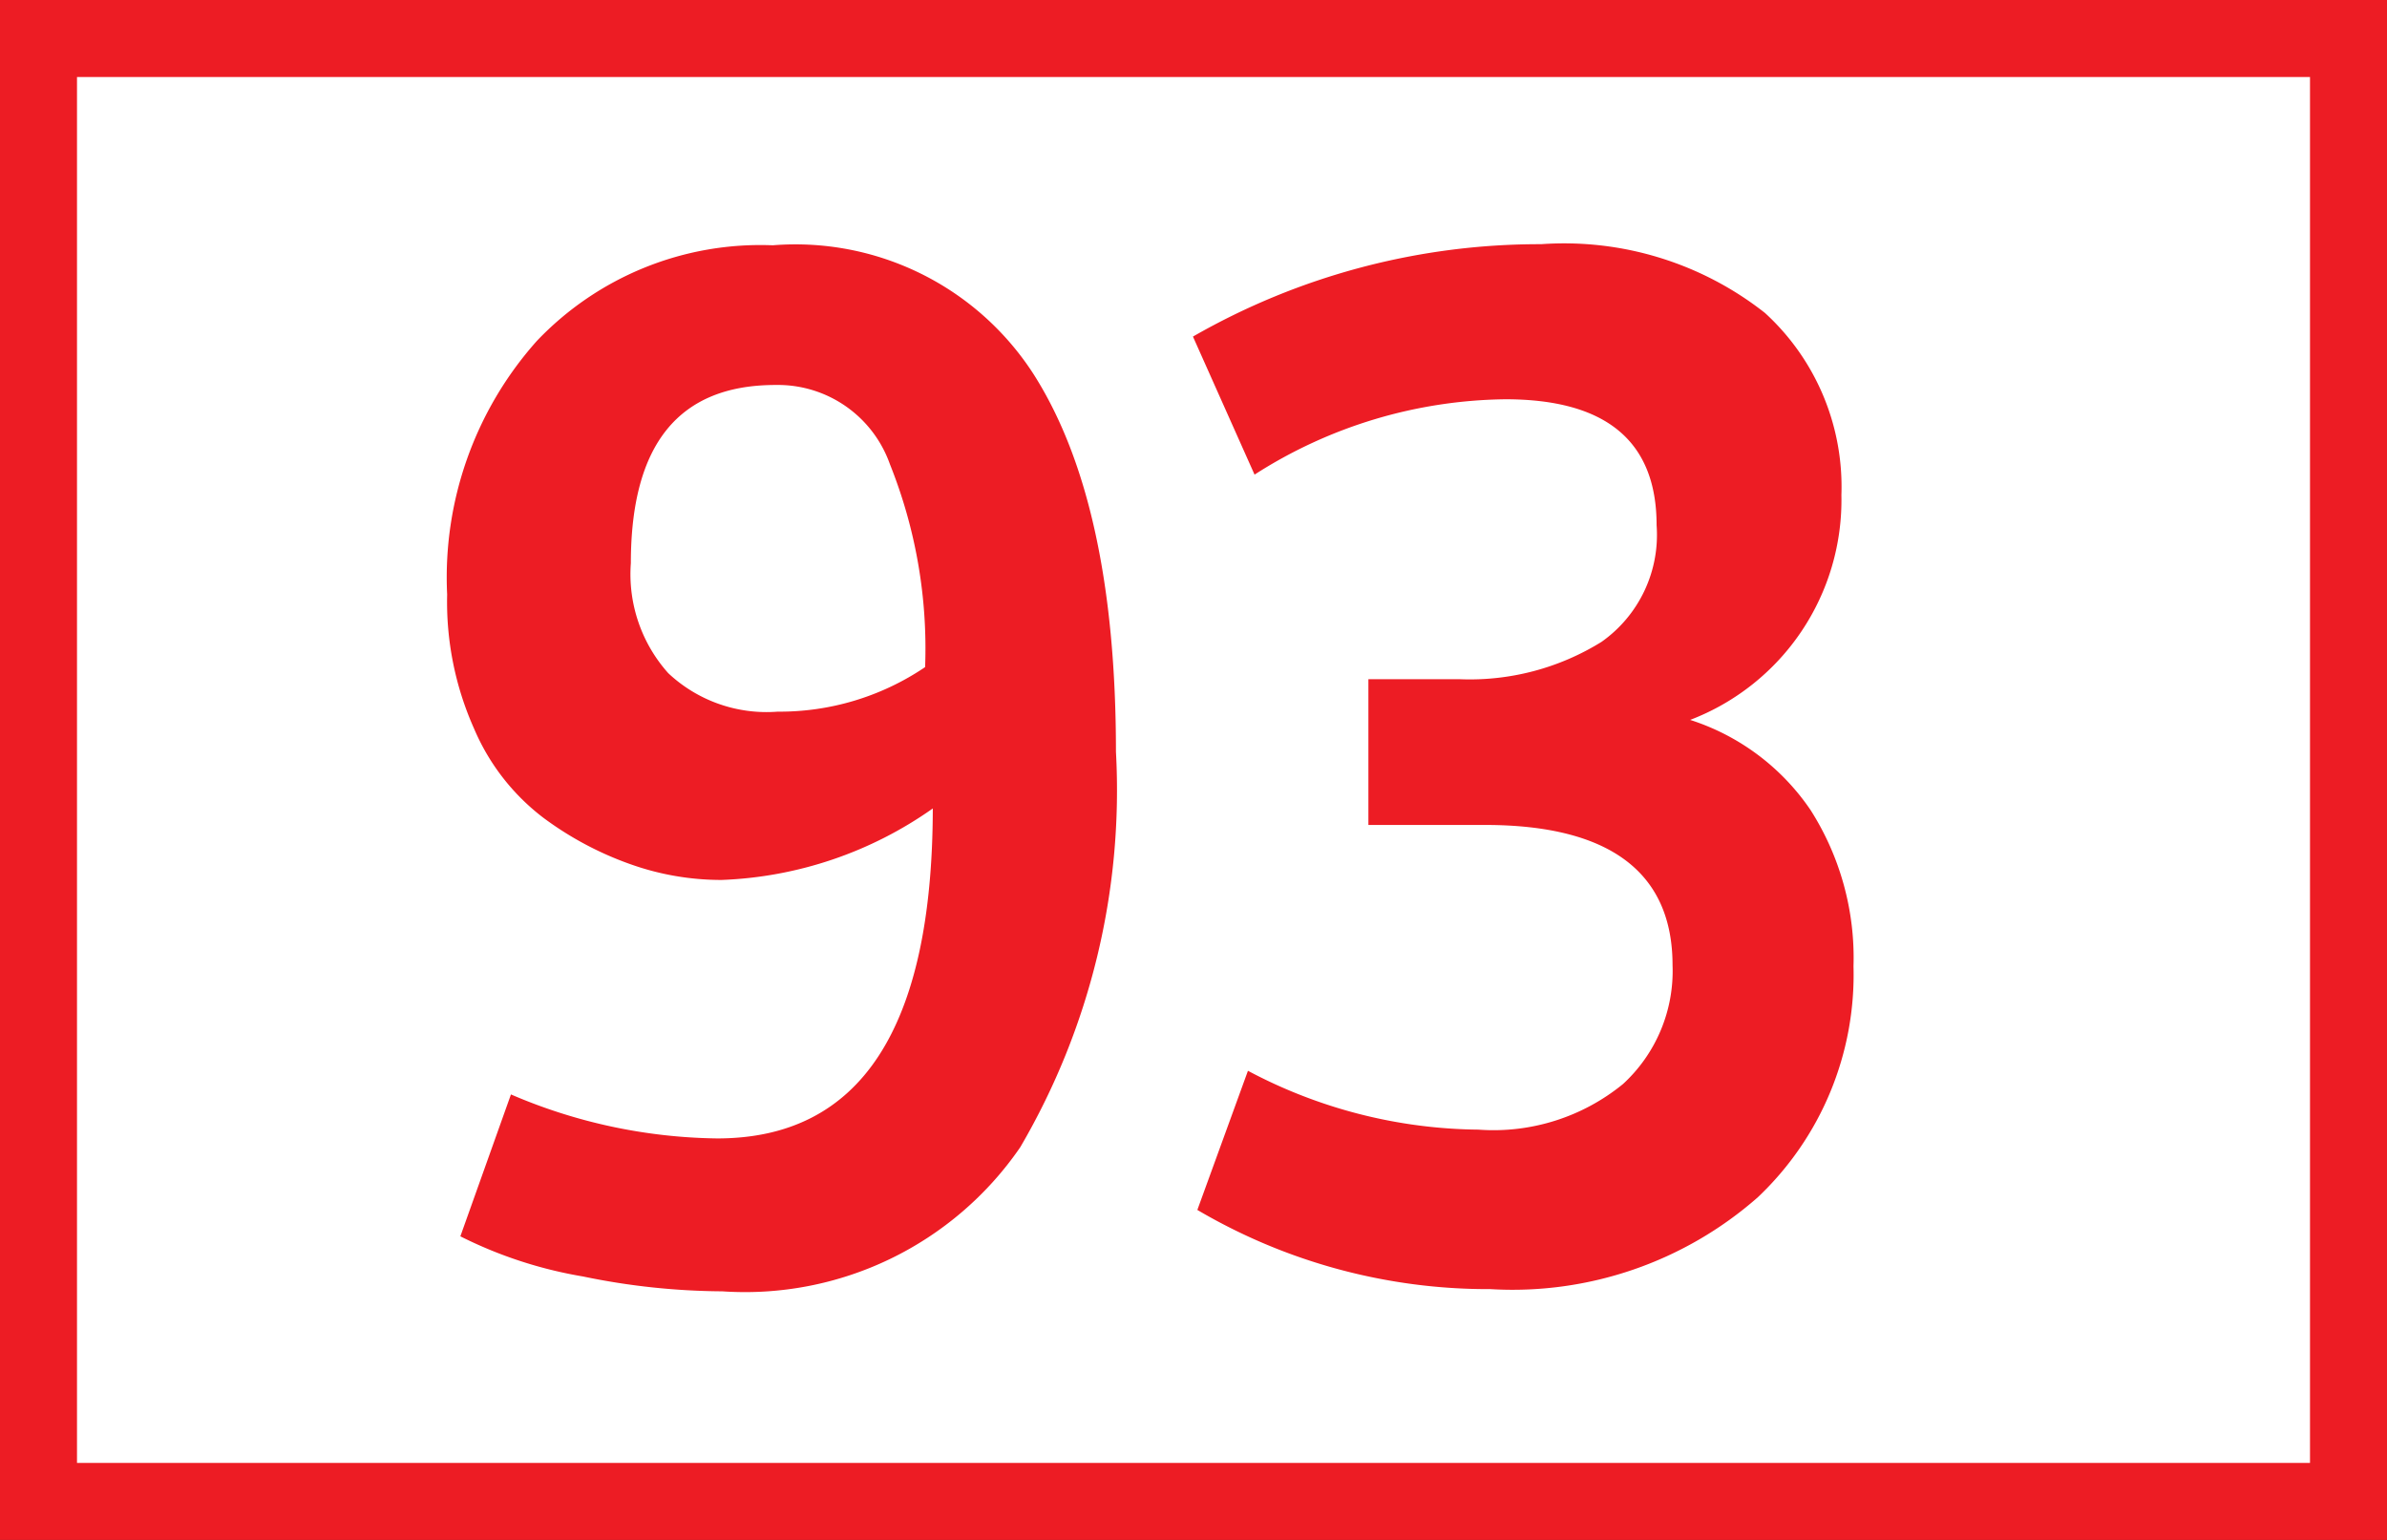 <svg id="Calque_1" data-name="Calque 1" xmlns="http://www.w3.org/2000/svg" viewBox="0 0 43.4 28"><rect x="0" y="0" width="43.4" height="28" fill="#333333" stroke="none"/><defs><style>.cls-1{fill:#fff;stroke:#ed1c24;stroke-miterlimit:10;stroke-width:1.4px;}.cls-2{fill:#ed1c24;}</style></defs><path class="cls-1" d="M40.41.7h42V27.3h-42Z" transform="translate(-39.71 0)"/><path class="cls-2" d="M48.08,22.48,49,19.9a9.77,9.77,0,0,0,3.75.8q3.91,0,3.92-6A7.11,7.11,0,0,1,52.83,16a4.92,4.92,0,0,1-1.64-.28,6,6,0,0,1-1.6-.85,4,4,0,0,1-1.26-1.62,5.65,5.65,0,0,1-.49-2.44,6.46,6.46,0,0,1,1.63-4.61,5.61,5.61,0,0,1,4.29-1.74A5.15,5.15,0,0,1,58.5,6.8Q60,9.15,60,13.67a12.85,12.85,0,0,1-1.74,7.19,6.07,6.07,0,0,1-5.42,2.62,12.75,12.75,0,0,1-2.53-.27A7.86,7.86,0,0,1,48.08,22.48Zm5.77-9.54a4.72,4.72,0,0,0,2.68-.81,9,9,0,0,0-.64-3.69A2.16,2.16,0,0,0,53.81,7c-1.76,0-2.63,1.08-2.63,3.24a2.7,2.7,0,0,0,.68,2A2.61,2.61,0,0,0,53.85,12.94ZM61.48,22l.92-2.53a9.09,9.09,0,0,0,4.19,1.07,3.72,3.72,0,0,0,2.63-.83,2.79,2.79,0,0,0,.9-2.16C70.12,15.88,69,15,66.71,15H64.59V12.35h1.66a4.54,4.54,0,0,0,2.58-.68,2.38,2.38,0,0,0,1-2.12c0-1.53-.92-2.29-2.75-2.29a8.61,8.61,0,0,0-4.56,1.37L61.4,6.12a12.66,12.66,0,0,1,6.33-1.68A5.9,5.9,0,0,1,71.8,5.69,4.28,4.28,0,0,1,73.19,9a4.28,4.28,0,0,1-2.75,4.09,4.19,4.19,0,0,1,2.19,1.64,5,5,0,0,1,.78,2.84,5.57,5.57,0,0,1-1.74,4.2,6.75,6.75,0,0,1-4.86,1.67A10.43,10.43,0,0,1,61.48,22Z" transform="translate(-39.71 0)"/></svg>